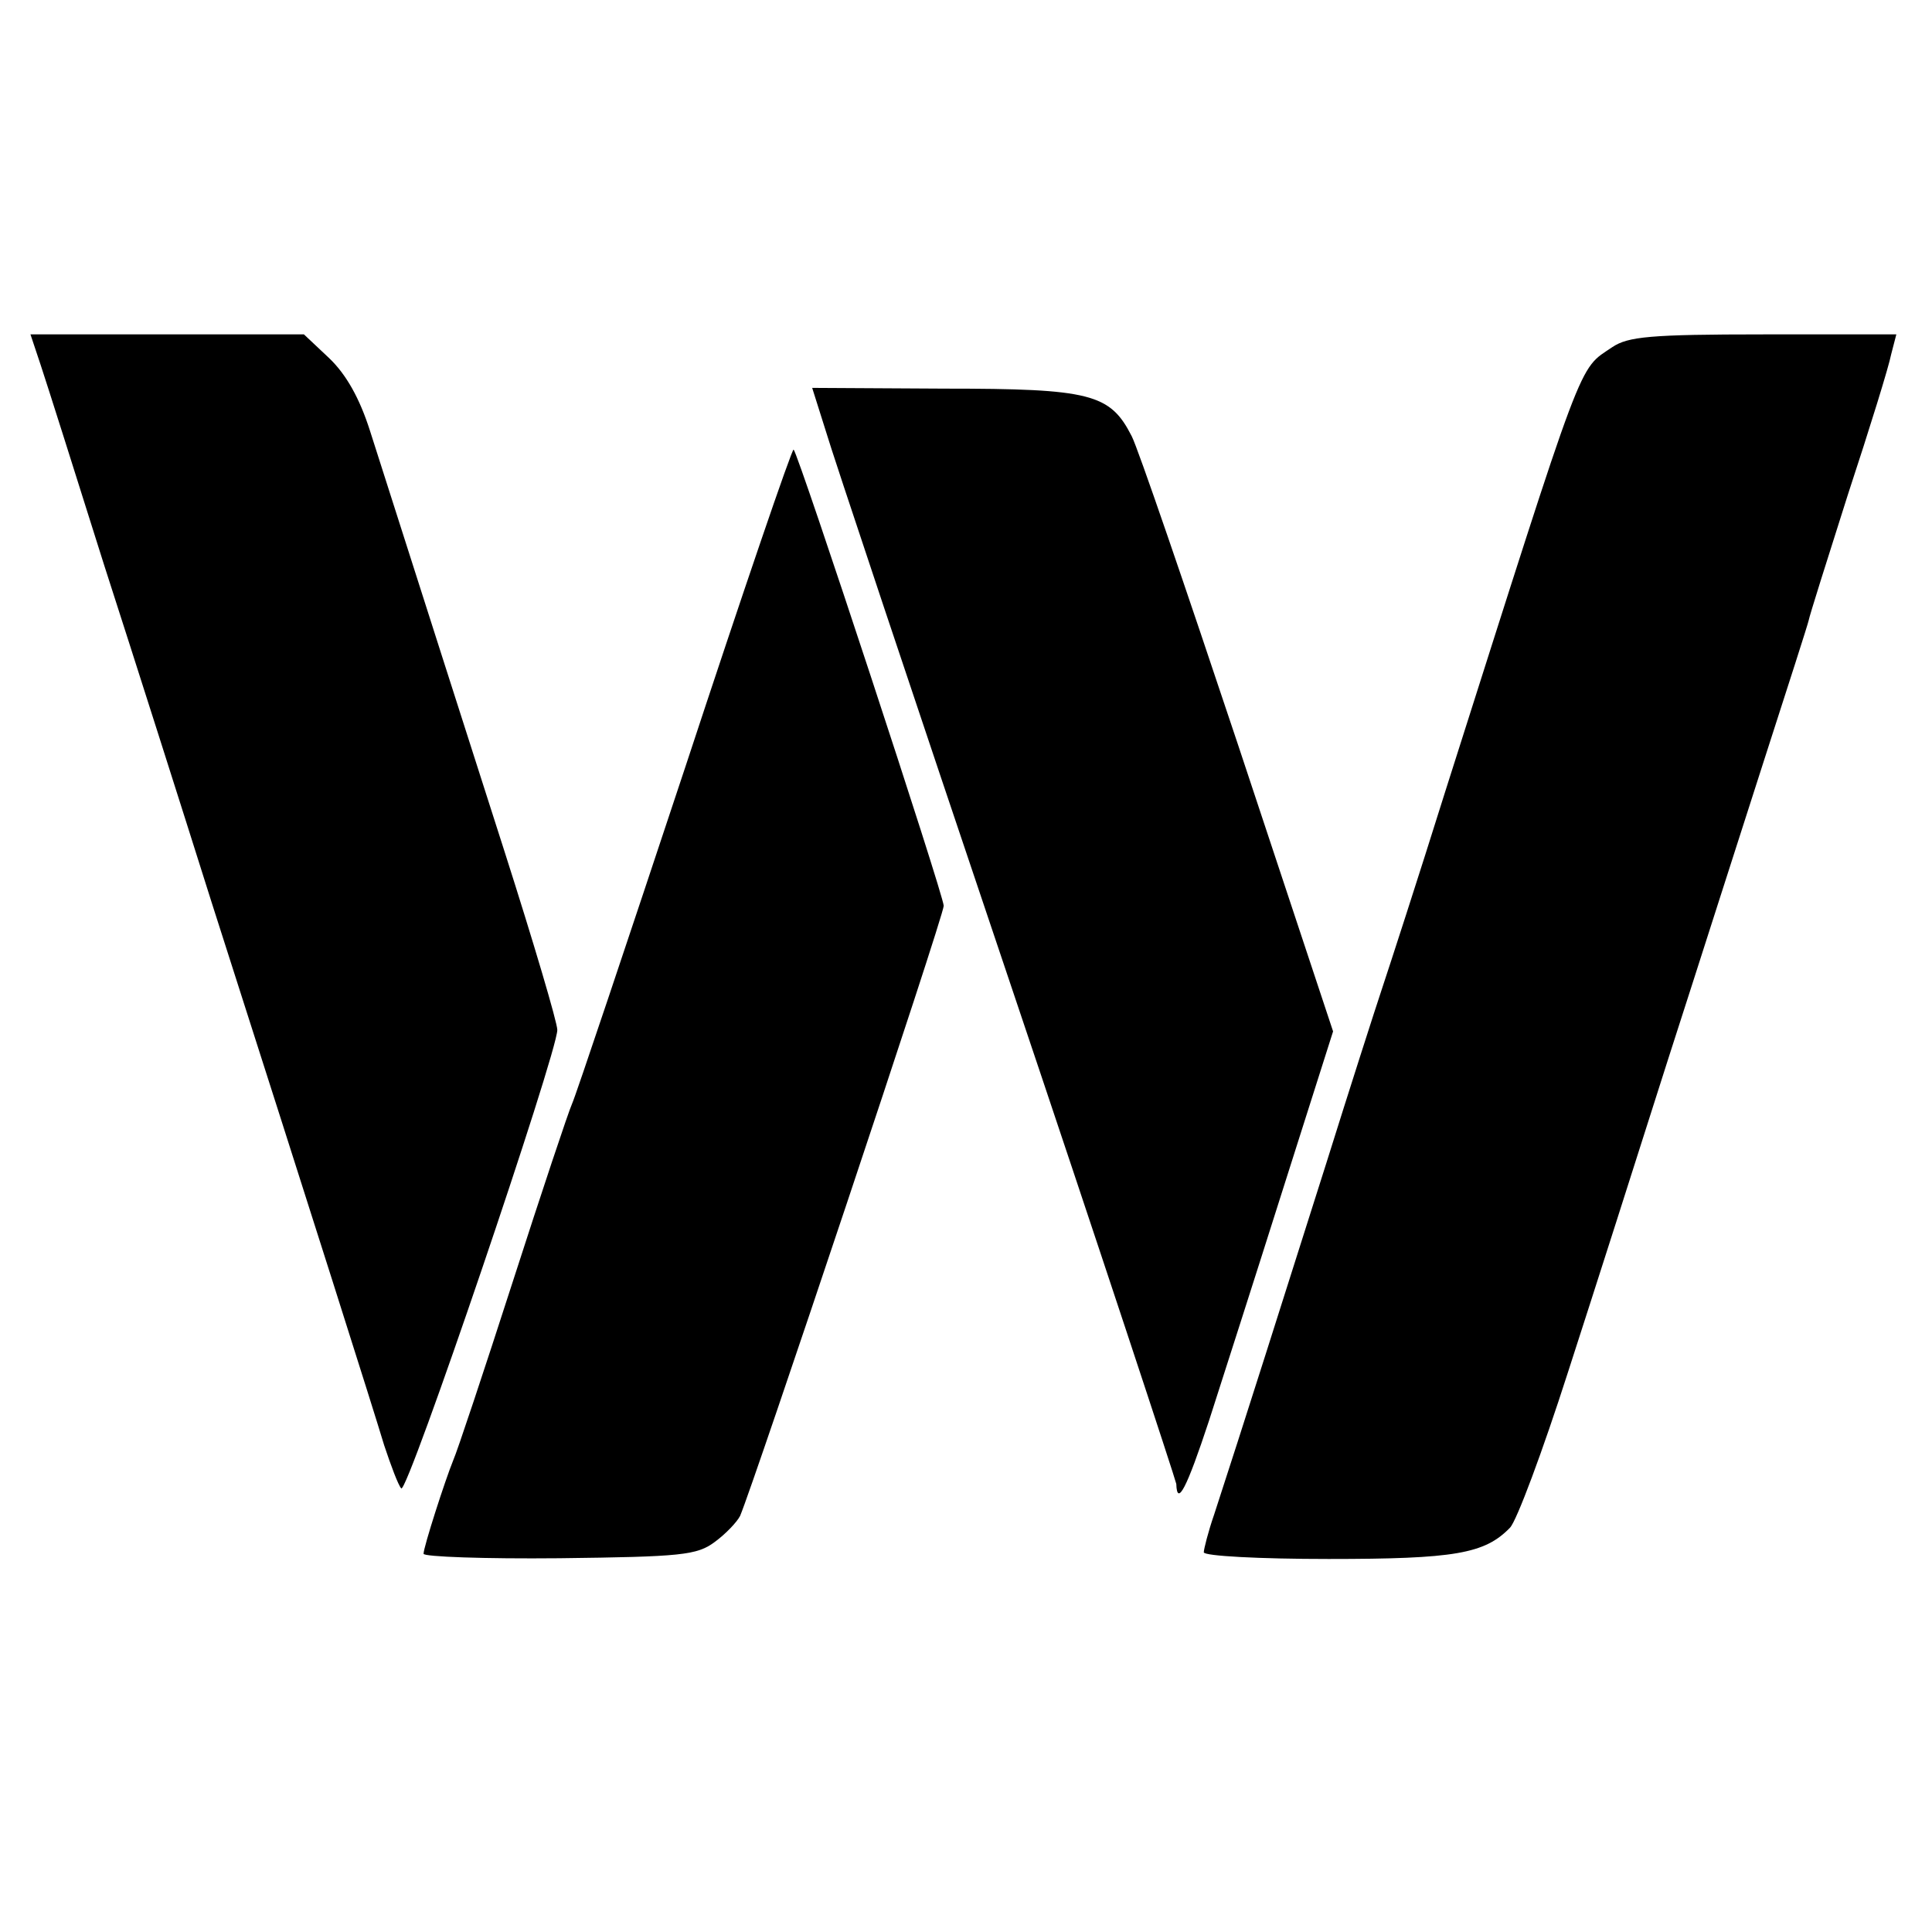 <?xml version="1.0" standalone="no"?>
<!DOCTYPE svg PUBLIC "-//W3C//DTD SVG 20010904//EN"
 "http://www.w3.org/TR/2001/REC-SVG-20010904/DTD/svg10.dtd">
<svg version="1.0" xmlns="http://www.w3.org/2000/svg"
 width="260pt" height="260pt" viewBox="0 0 260 260"
 preserveAspectRatio="xMidYMid meet">
<g transform="translate(0,260) scale(0.1,-0.1)"
fill="#000000" stroke="none">
<path d="M55 2108 c8 -24 46 -144 85 -268 40 -124 105 -328 145 -455 139 -434
217 -680 232 -730 9 -27 19 -54 23 -58 8 -9 210 586 210 617 0 10 -32 118 -71
240 -62 194 -101 315 -181 566 -14 44 -32 76 -55 98 l-34 32 -184 0 -184 0 14
-42z"/>
<path d="M2170 2133 c-47 -32 -35 -1 -225 -598 -36 -115 -75 -235 -85 -265
-10 -30 -44 -136 -75 -235 -52 -164 -115 -363 -151 -473 -8 -23 -14 -47 -14
-51 0 -5 75 -9 168 -9 170 0 210 7 244 42 9 9 44 103 78 209 34 105 95 296
135 422 41 127 99 309 130 405 31 96 58 180 59 185 1 6 25 82 53 170 29 88 55
172 58 188 l7 27 -179 0 c-152 0 -182 -3 -203 -17z"/>
<path d="M1111 2021 c9 -31 119 -360 244 -731 125 -371 227 -681 228 -687 1
-31 14 -6 44 85 17 53 62 193 99 310 l68 214 -128 386 c-71 213 -135 400 -143
415 -29 57 -55 64 -252 64 l-178 1 18 -57z"/>
<path d="M922 1567 c-79 -238 -147 -441 -152 -452 -5 -11 -41 -119 -80 -240
-39 -121 -75 -229 -80 -240 -11 -27 -40 -117 -40 -126 0 -4 82 -7 183 -6 164
2 185 4 209 22 15 11 30 27 34 35 18 42 274 807 274 821 0 14 -195 607 -202
614 -2 2 -68 -191 -146 -428z"/>
</g>
</svg>
